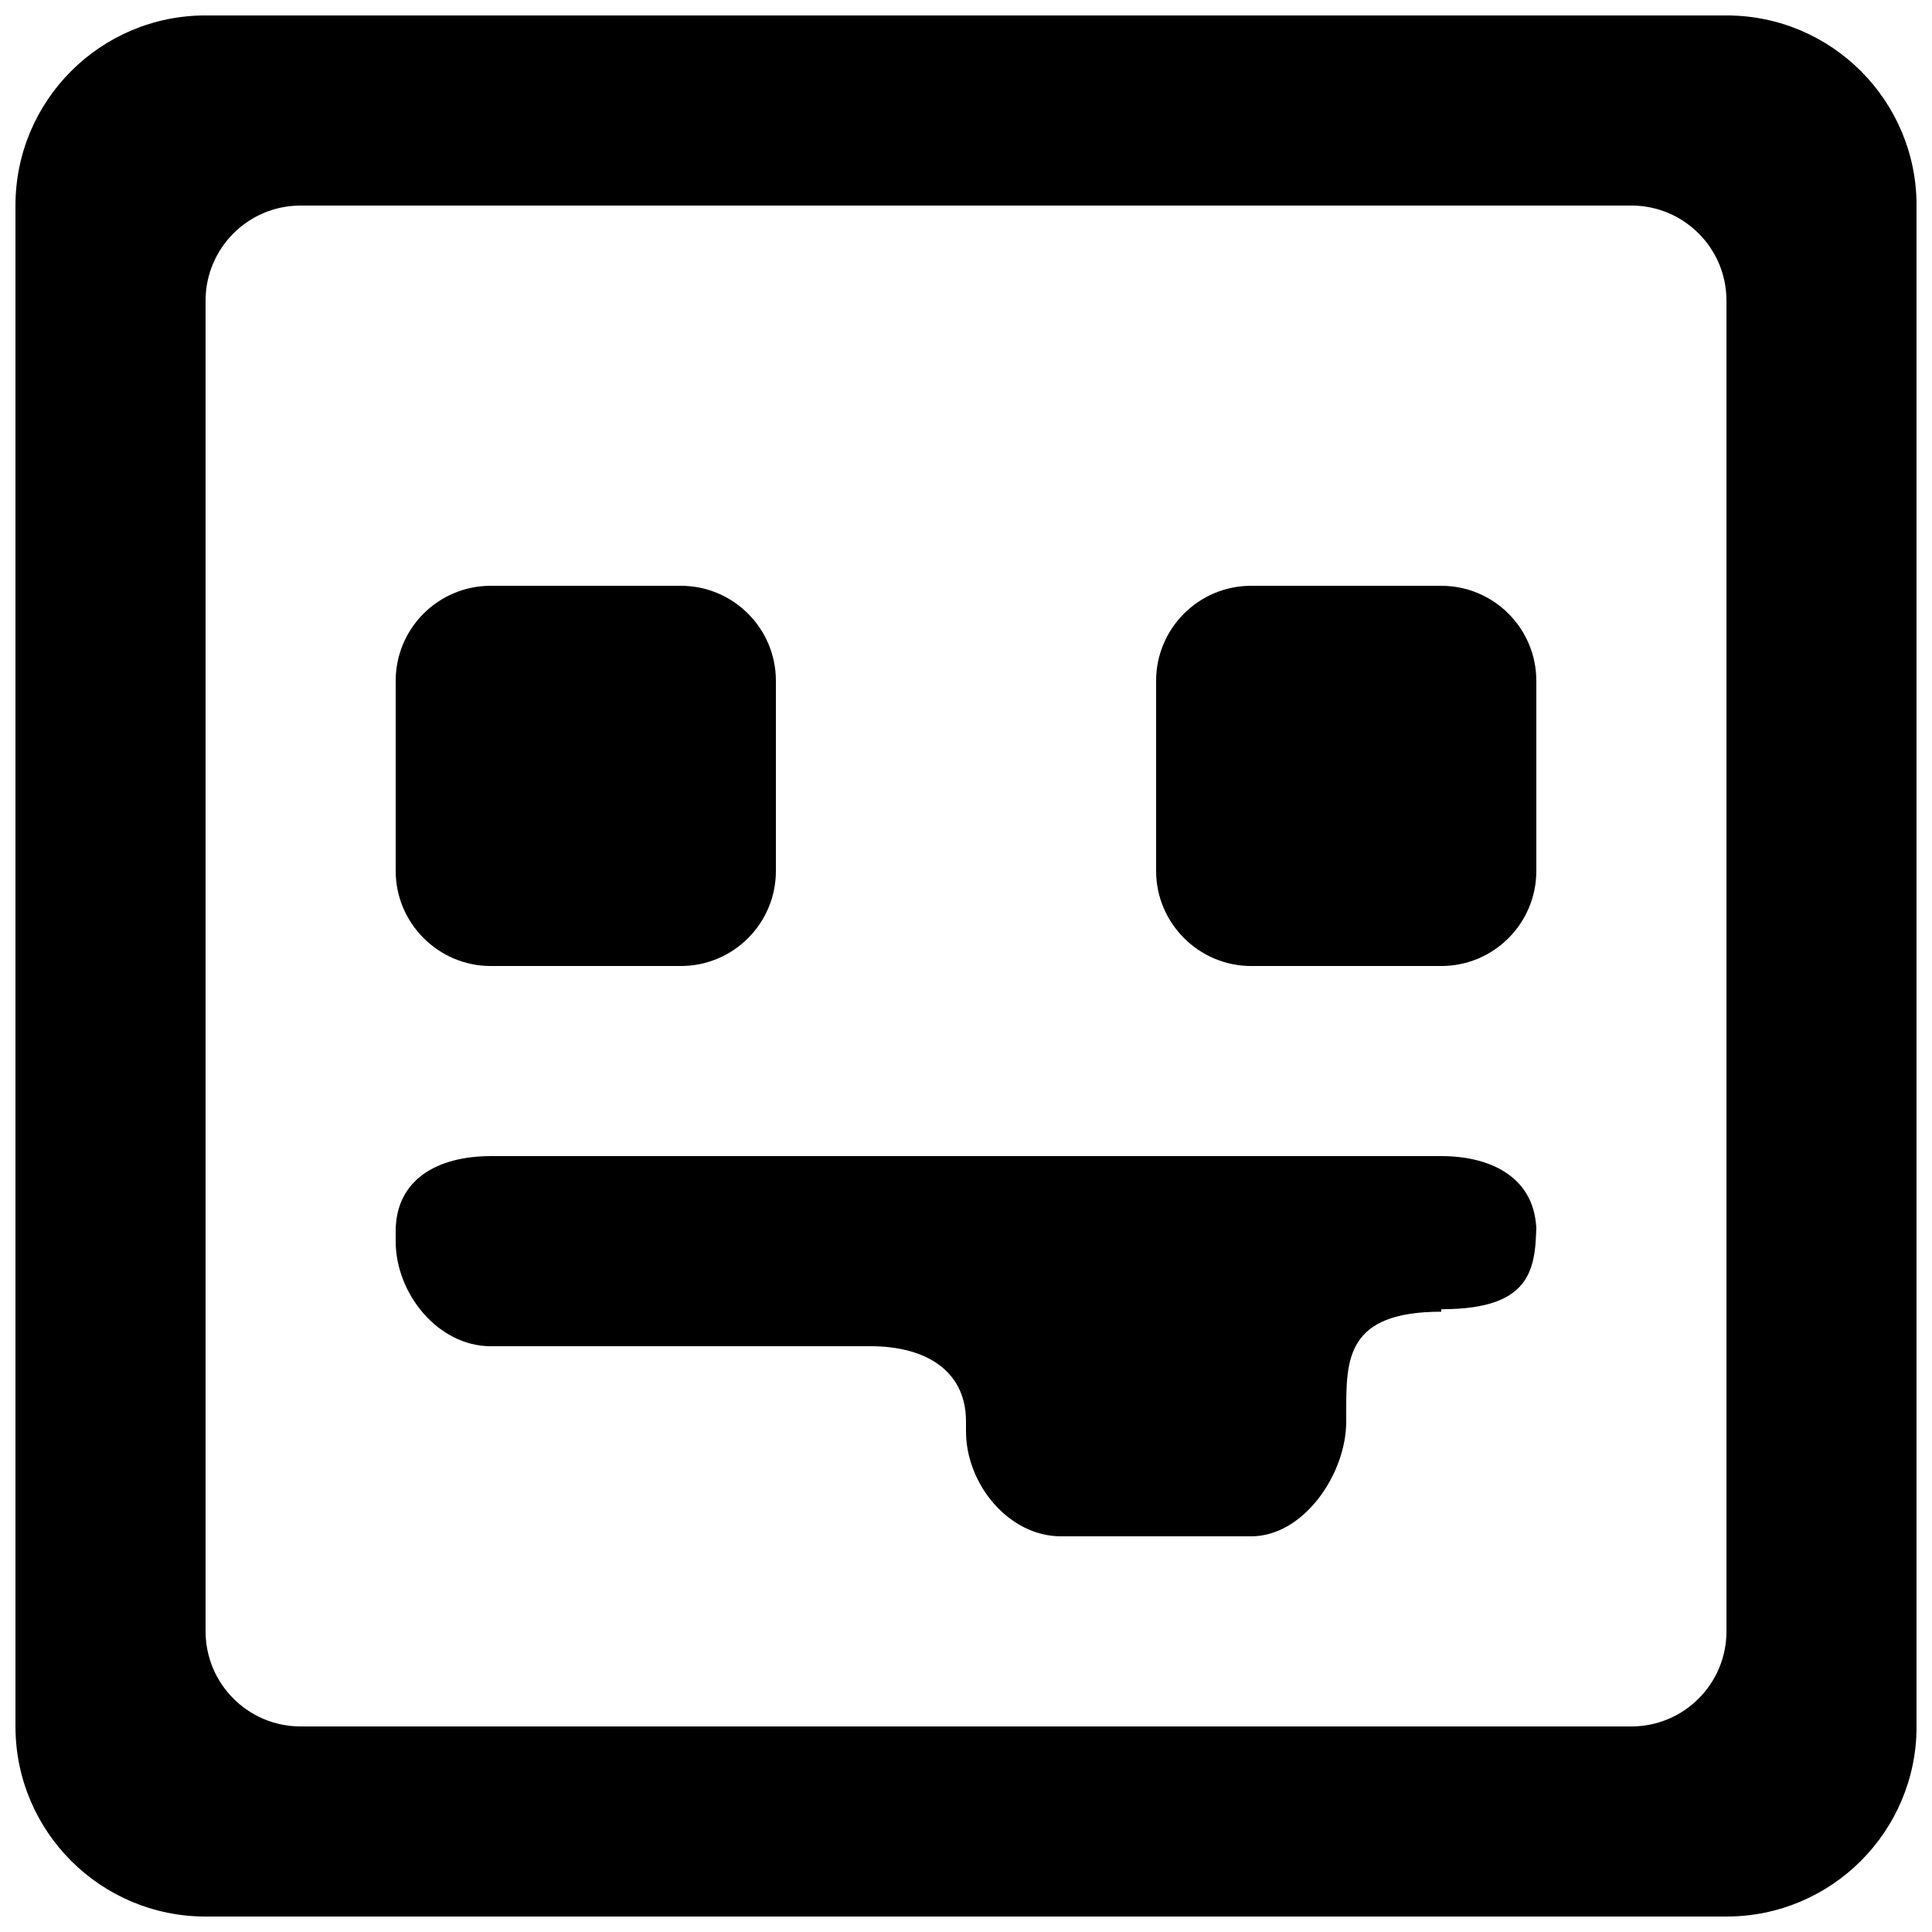 <?xml version="1.0" encoding="UTF-8"?>
<!-- Uploaded to: SVG Repo, www.svgrepo.com, Generator: SVG Repo Mixer Tools -->
<svg width="800px" height="800px" version="1.1" viewBox="144 144 512 512" xmlns="http://www.w3.org/2000/svg">
 <defs>
  <clipPath id="a">
   <path d="m148.09 148.09h503.81v503.81h-503.81z"/>
  </clipPath>
 </defs>
 <g clip-path="url(#a)">
  <path d="m525.95 450.38c13.906 0 25.191 6.223 25.191 20.129v-5.062c0 13.902 0 25.516-25.191 25.516v0.656c-25.188 0-25.188 12.57-25.188 26.5v2.594c0 13.93-11.285 30.43-25.191 30.43h-50.383c-13.902 0-25.188-13.879-25.188-27.809v-2.621c0-13.906-11.285-19.949-25.191-19.949h-100.76c-13.906 0-25.191-13.883-25.191-27.812v-2.617c0-13.906 11.285-19.953 25.191-19.953zm-75.57-125.95c0-13.902 11.285-25.188 25.191-25.188h50.379c13.906 0 25.191 11.285 25.191 25.188v50.383c0 13.906-11.285 25.191-25.191 25.191h-50.379c-13.855 0-25.191-11.336-25.191-25.191zm-100.76 50.383c0 13.906-11.285 25.191-25.191 25.191h-50.379c-13.855 0-25.191-11.336-25.191-25.191v-50.383c0-13.902 11.285-25.188 25.191-25.188h50.379c13.906 0 25.191 11.285 25.191 25.188zm251.91 201.52c0 13.906-11.285 25.191-25.191 25.191h-352.67c-13.902 0-25.188-11.285-25.188-25.191v-352.67c0-13.902 11.285-25.188 25.188-25.188h352.67c13.906 0 25.191 11.285 25.191 25.188zm50.379-377.86c0-27.836-22.543-50.383-50.379-50.383h-403.05c-27.836 0-50.383 22.547-50.383 50.383v403.05c0 27.836 22.547 50.379 50.383 50.379h403.05c27.836 0 50.379-22.543 50.379-50.379z" fill-rule="evenodd"/>
 </g>
</svg>